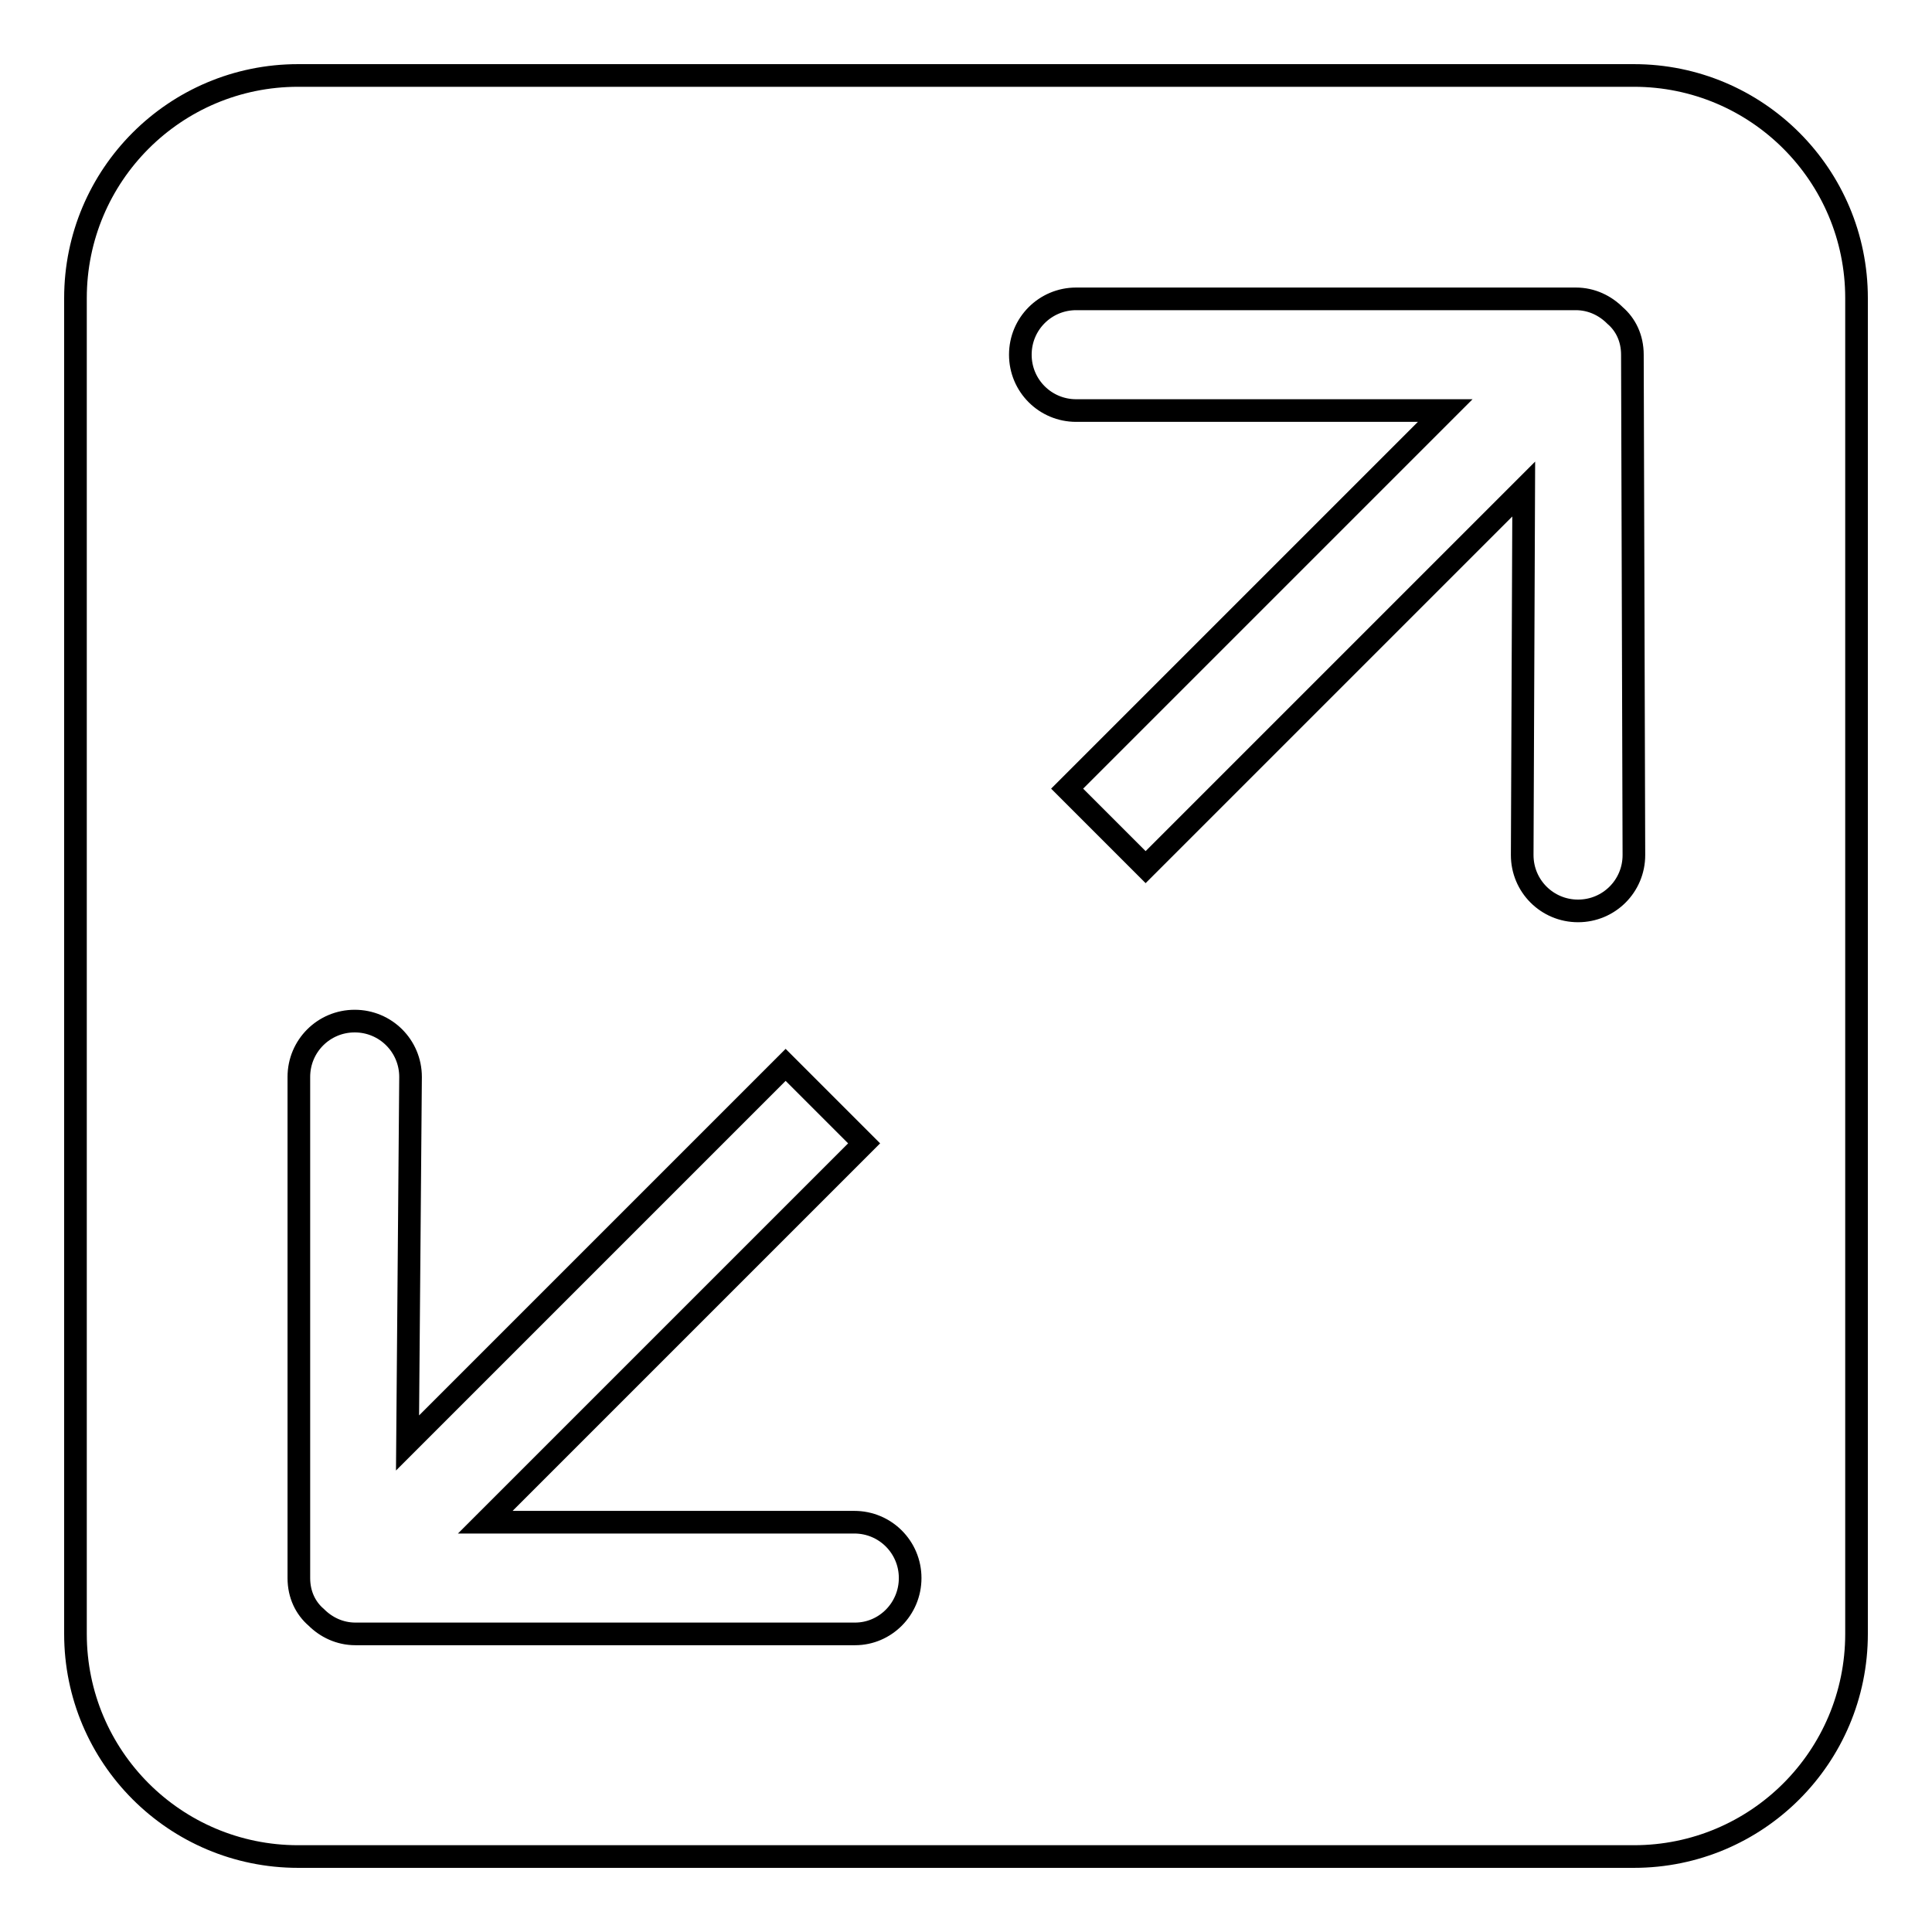<?xml version="1.0" encoding="utf-8"?>
<!-- Svg Vector Icons : http://www.onlinewebfonts.com/icon -->
<!DOCTYPE svg PUBLIC "-//W3C//DTD SVG 1.1//EN" "http://www.w3.org/Graphics/SVG/1.1/DTD/svg11.dtd">
<svg version="1.1" xmlns="http://www.w3.org/2000/svg" xmlns:xlink="http://www.w3.org/1999/xlink" x="0px" y="0px" viewBox="0 0 256 256" enable-background="new 0 0 256 256" xml:space="preserve">
<g> <path stroke-width="3" fill-opacity="0" stroke="#000000"  d="M216.5,10h-177C23.2,10,10,23.2,10,39.5v177c0,16.3,13.2,29.5,29.5,29.5h177c16.3,0,29.5-13.2,29.5-29.5 v-177C246,23.2,232.8,10,216.5,10z M113.3,216.5H47.1c-2.1,0-3.9-0.9-5.2-2.2c-1.4-1.2-2.3-3-2.3-5.2v-66.4c0-4.1,3.3-7.4,7.4-7.4 c4.1,0,7.4,3.3,7.4,7.4L54,191.2l50.1-50.1l10.4,10.4l-50.2,50.2h48.9c4.1,0,7.4,3.3,7.4,7.4S117.3,216.5,113.3,216.5z  M216.5,113.3c0,4.1-3.3,7.4-7.4,7.4c-4.1,0-7.4-3.3-7.4-7.4l0.2-48.5l-50.1,50.1l-10.4-10.4l50.1-50.1h-48.9 c-4.1,0-7.4-3.3-7.4-7.4c0-4.1,3.3-7.4,7.4-7.4h66.2c2.1,0,3.9,0.9,5.2,2.2c1.4,1.2,2.3,3,2.3,5.2L216.5,113.3L216.5,113.3z"/></g>
</svg>